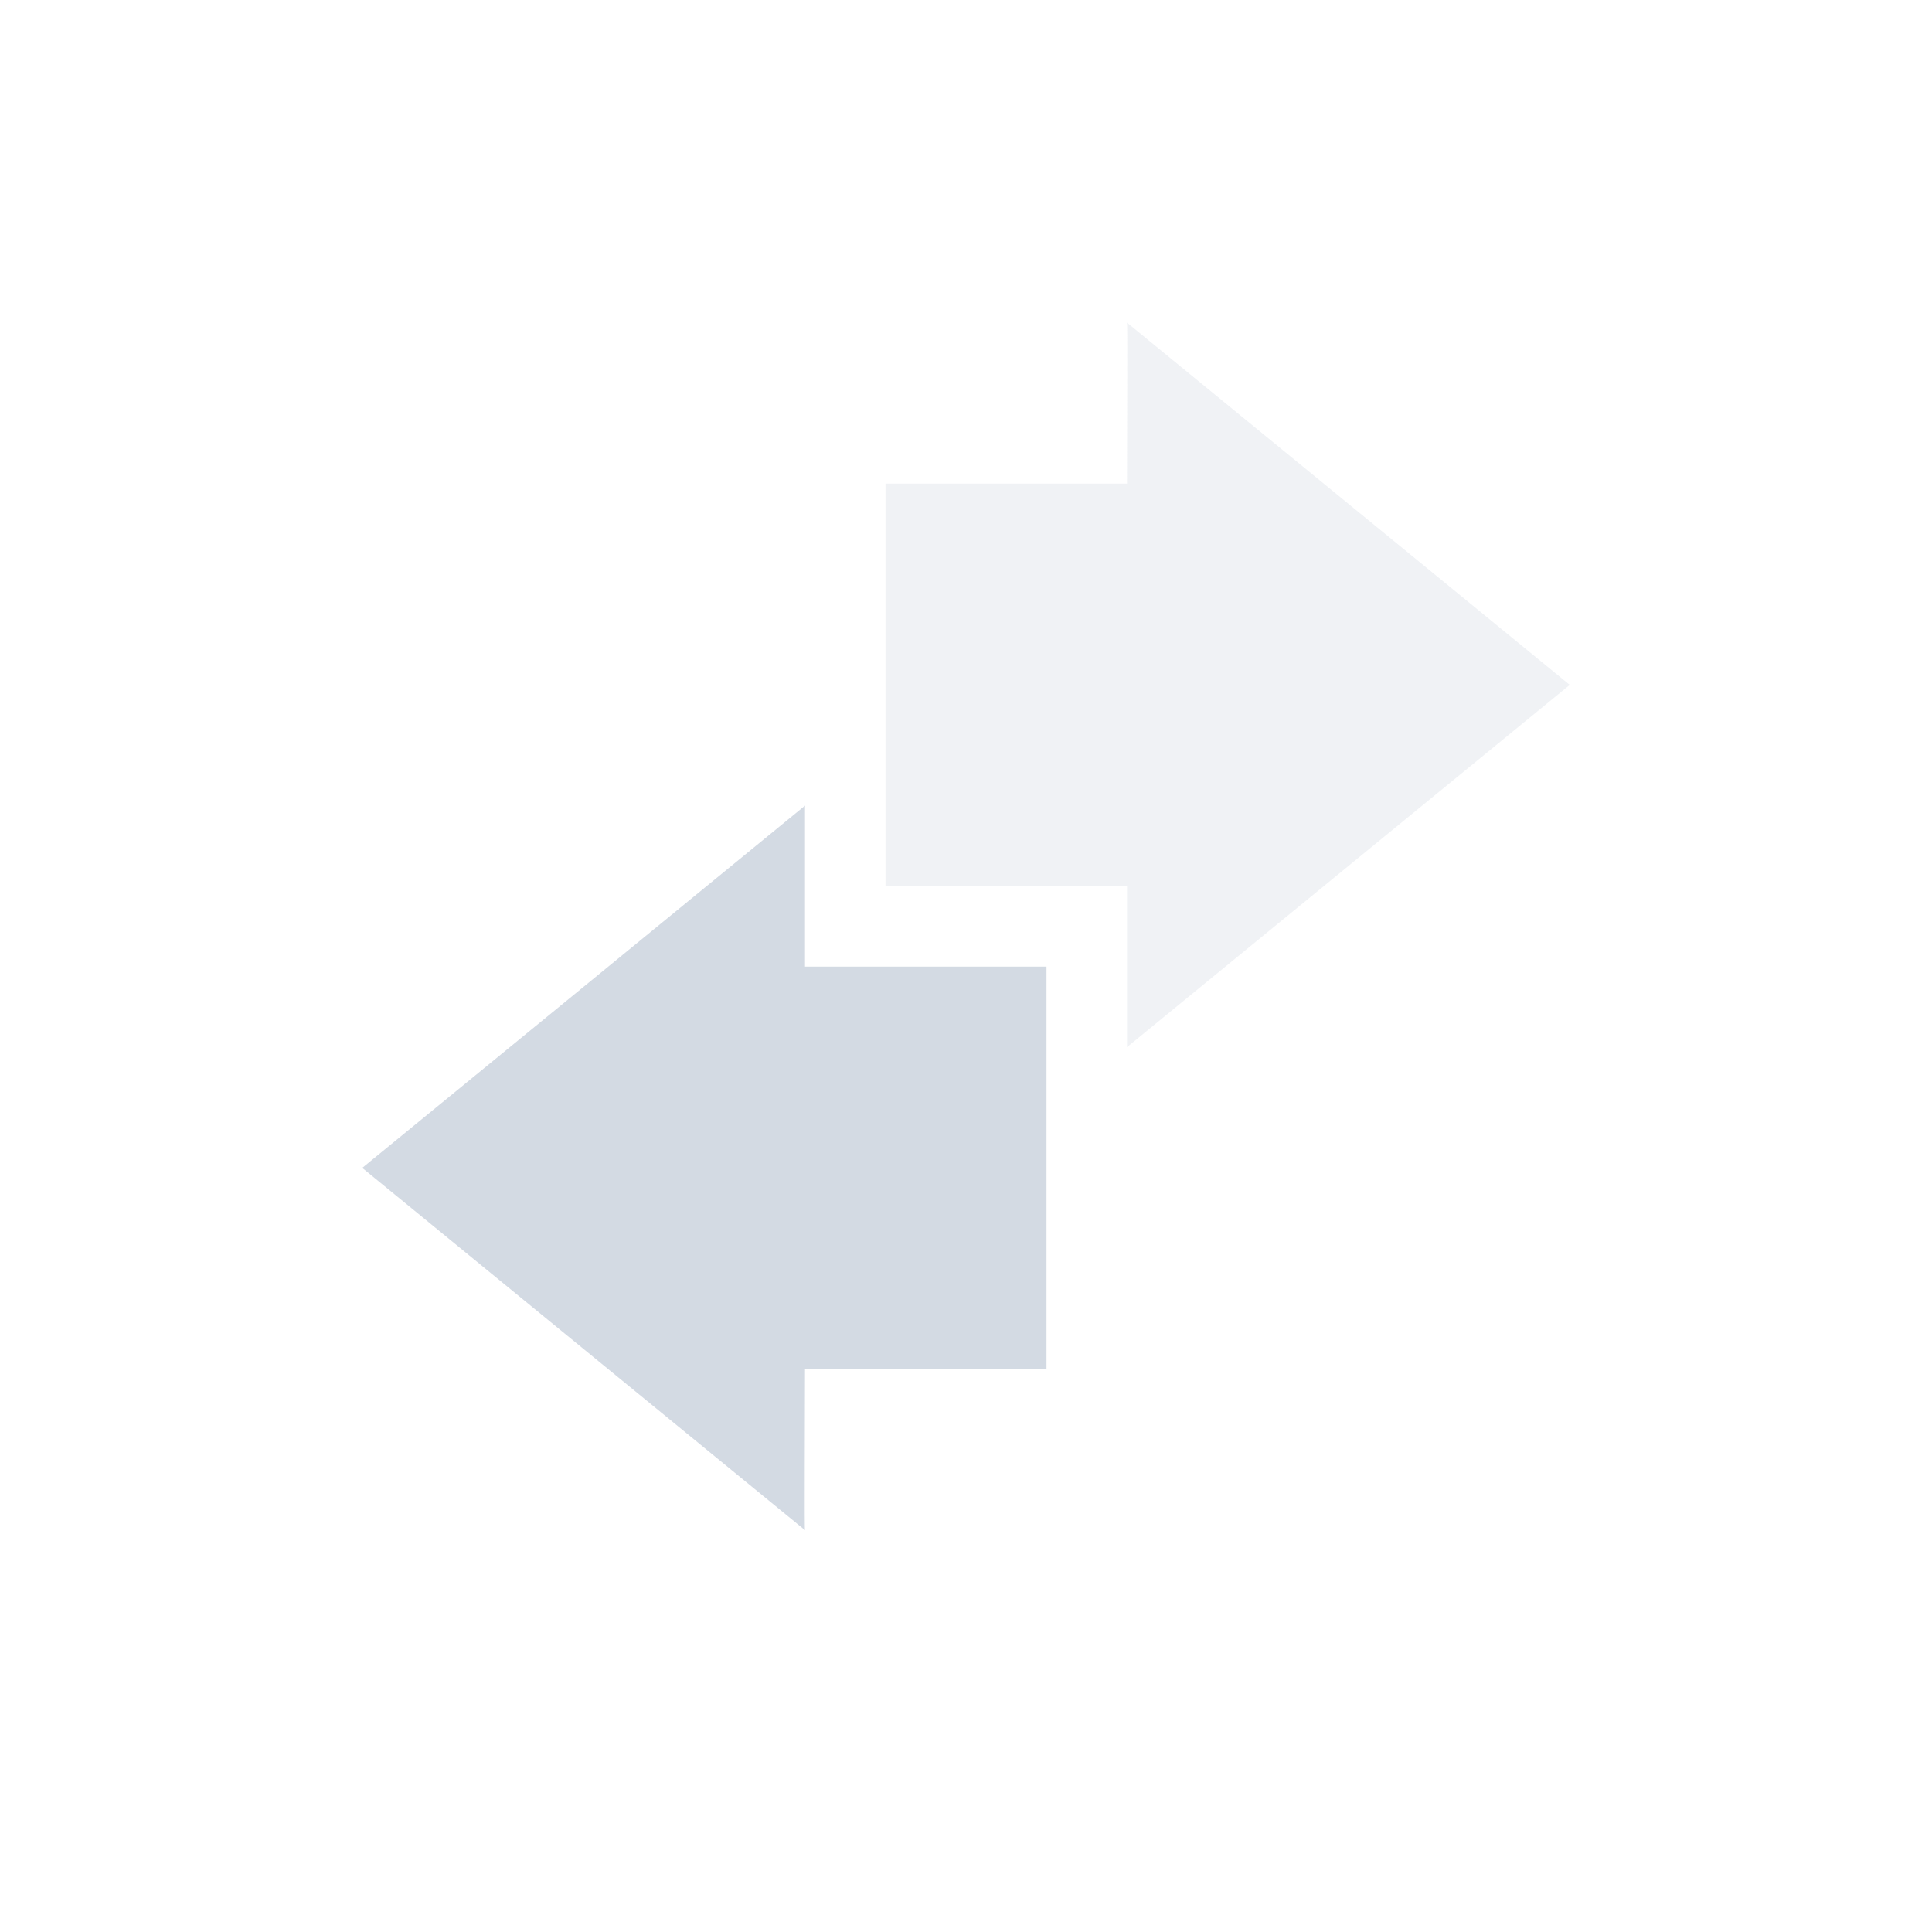 <svg xmlns="http://www.w3.org/2000/svg" xmlns:xlink="http://www.w3.org/1999/xlink" width="12pt" height="12pt" version="1.1" viewBox="0 0 12 12">
 <defs>
  <filter id="alpha" width="100%" height="100%" x="0%" y="0%" filterUnits="objectBoundingBox">
   <feColorMatrix in="SourceGraphic" type="matrix" values="0 0 0 0 1 0 0 0 0 1 0 0 0 0 1 0 0 0 1 0"/>
  </filter>
  <mask id="mask0">
   <g filter="url(#alpha)">
    <rect width="12" height="12" x="0" y="0" style="fill:rgb(0%,0%,0%);fill-opacity:0.349"/>
   </g>
  </mask>
  <clipPath id="clip1">
   <rect width="12" height="12" x="0" y="0"/>
  </clipPath>
  <g id="surface5" clip-path="url(#clip1)">
   <path style="fill:rgb(82.745%,85.49%,89.02%)" d="M 7 6.504 L 9.75 4.254 L 7 2.004 C 7.004 2.008 7 2.672 7 3.004 L 5.5 3.004 L 5.5 5.504 L 7 5.504 Z M 7 6.504"/>
  </g>
 </defs>
 <g>
  <use mask="url(#mask0)" xlink:href="#surface5"/>
  <path style="fill:rgb(82.745%,85.49%,89.02%)" d="M 5 5.004 L 2.25 7.254 L 5 9.504 C 4.996 9.504 5 8.84 5 8.504 L 6.5 8.504 L 6.5 6.004 L 5 6.004 Z M 5 5.004"/>
 </g>
</svg>
